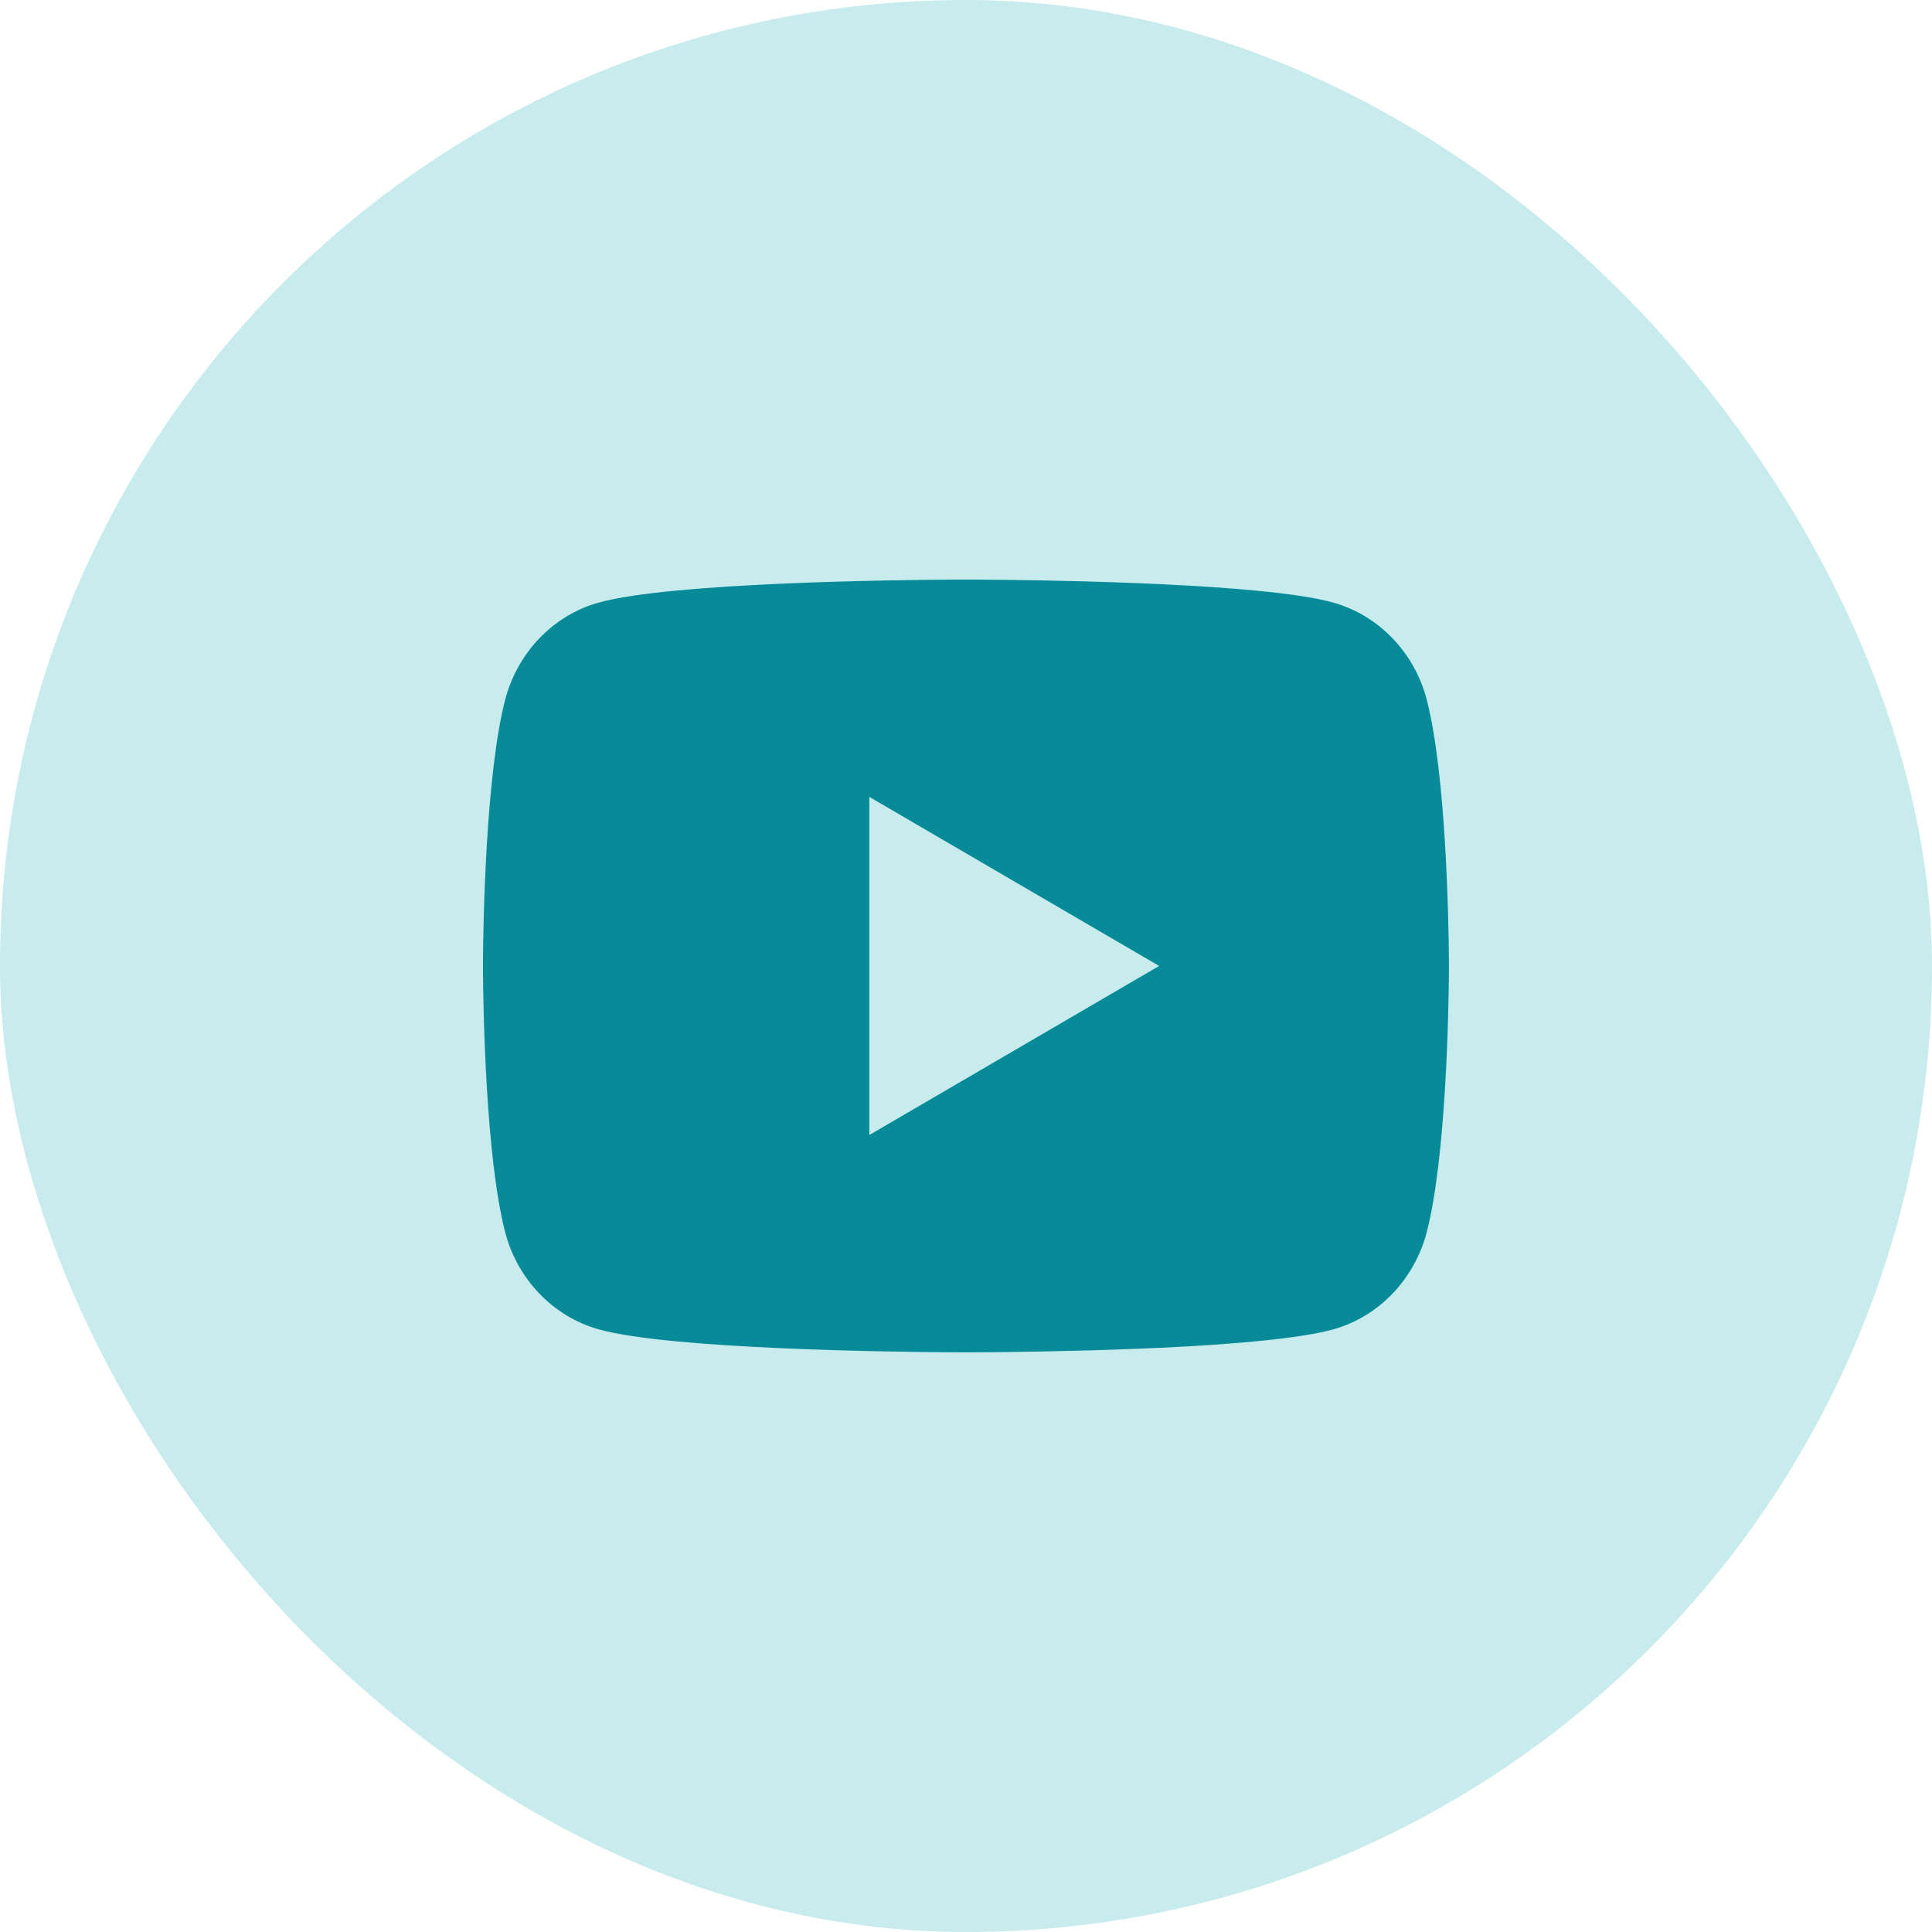 <svg width="40" height="40" viewBox="0 0 40 40" fill="none" xmlns="http://www.w3.org/2000/svg">
<rect width="40" height="40" rx="20" fill="#C8EBEE"/>
<path d="M20.244 12C20.778 12.003 22.114 12.016 23.534 12.073L24.038 12.095C25.467 12.162 26.895 12.278 27.604 12.476C28.549 12.741 29.291 13.515 29.542 14.497C29.942 16.056 29.992 19.099 29.998 19.836L29.999 19.988V19.999C29.999 19.999 29.999 20.003 29.999 20.01L29.998 20.163C29.992 20.899 29.942 23.942 29.542 25.501C29.288 26.486 28.545 27.261 27.604 27.523C26.895 27.72 25.467 27.836 24.038 27.904L23.534 27.925C22.114 27.982 20.778 27.995 20.244 27.998L20.009 27.999H19.999C19.999 27.999 19.996 27.999 19.989 27.999L19.755 27.998C18.624 27.992 13.898 27.941 12.395 27.523C11.45 27.257 10.707 26.483 10.456 25.501C10.056 23.942 10.006 20.899 10 20.163V19.836C10.006 19.099 10.056 16.056 10.456 14.497C10.71 13.512 11.453 12.737 12.395 12.476C13.898 12.057 18.624 12.006 19.755 12H20.244ZM17.999 16.499V23.499L23.999 19.999L17.999 16.499Z" fill="#078B98"/>
</svg>
